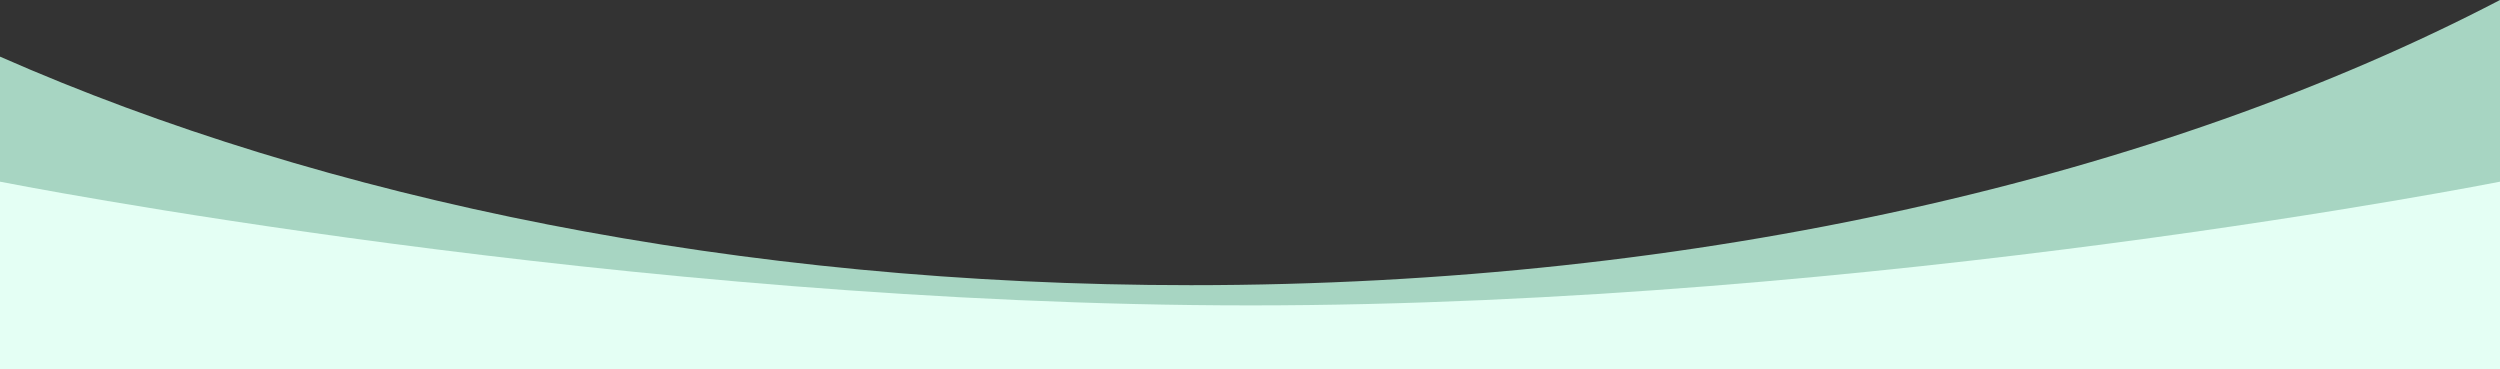 <svg id="Layer_2" xmlns="http://www.w3.org/2000/svg" viewBox="0 0 2000 295.34"><rect x="0" y="0" width="2000" height="295.34" fill="#333333" stroke="none"/><defs><style>.cls-1{fill:#e4fff4}.cls-2{fill:#a7d5c2;fill-rule:evenodd}</style></defs><g id="Layer_1-2"><path class="cls-2" d="M952.74 228.14C591.24 228.14 259.5 159.58 0 45.3v247.21h2000V0c-270.94 141.22-640.23 228.14-1047.26 228.14z"/><path class="cls-1" d="M0 145.34s501 98.98 1000.5 98.98 999.5-98.98 999.5-98.98v150H0v-150z"/></g></svg>